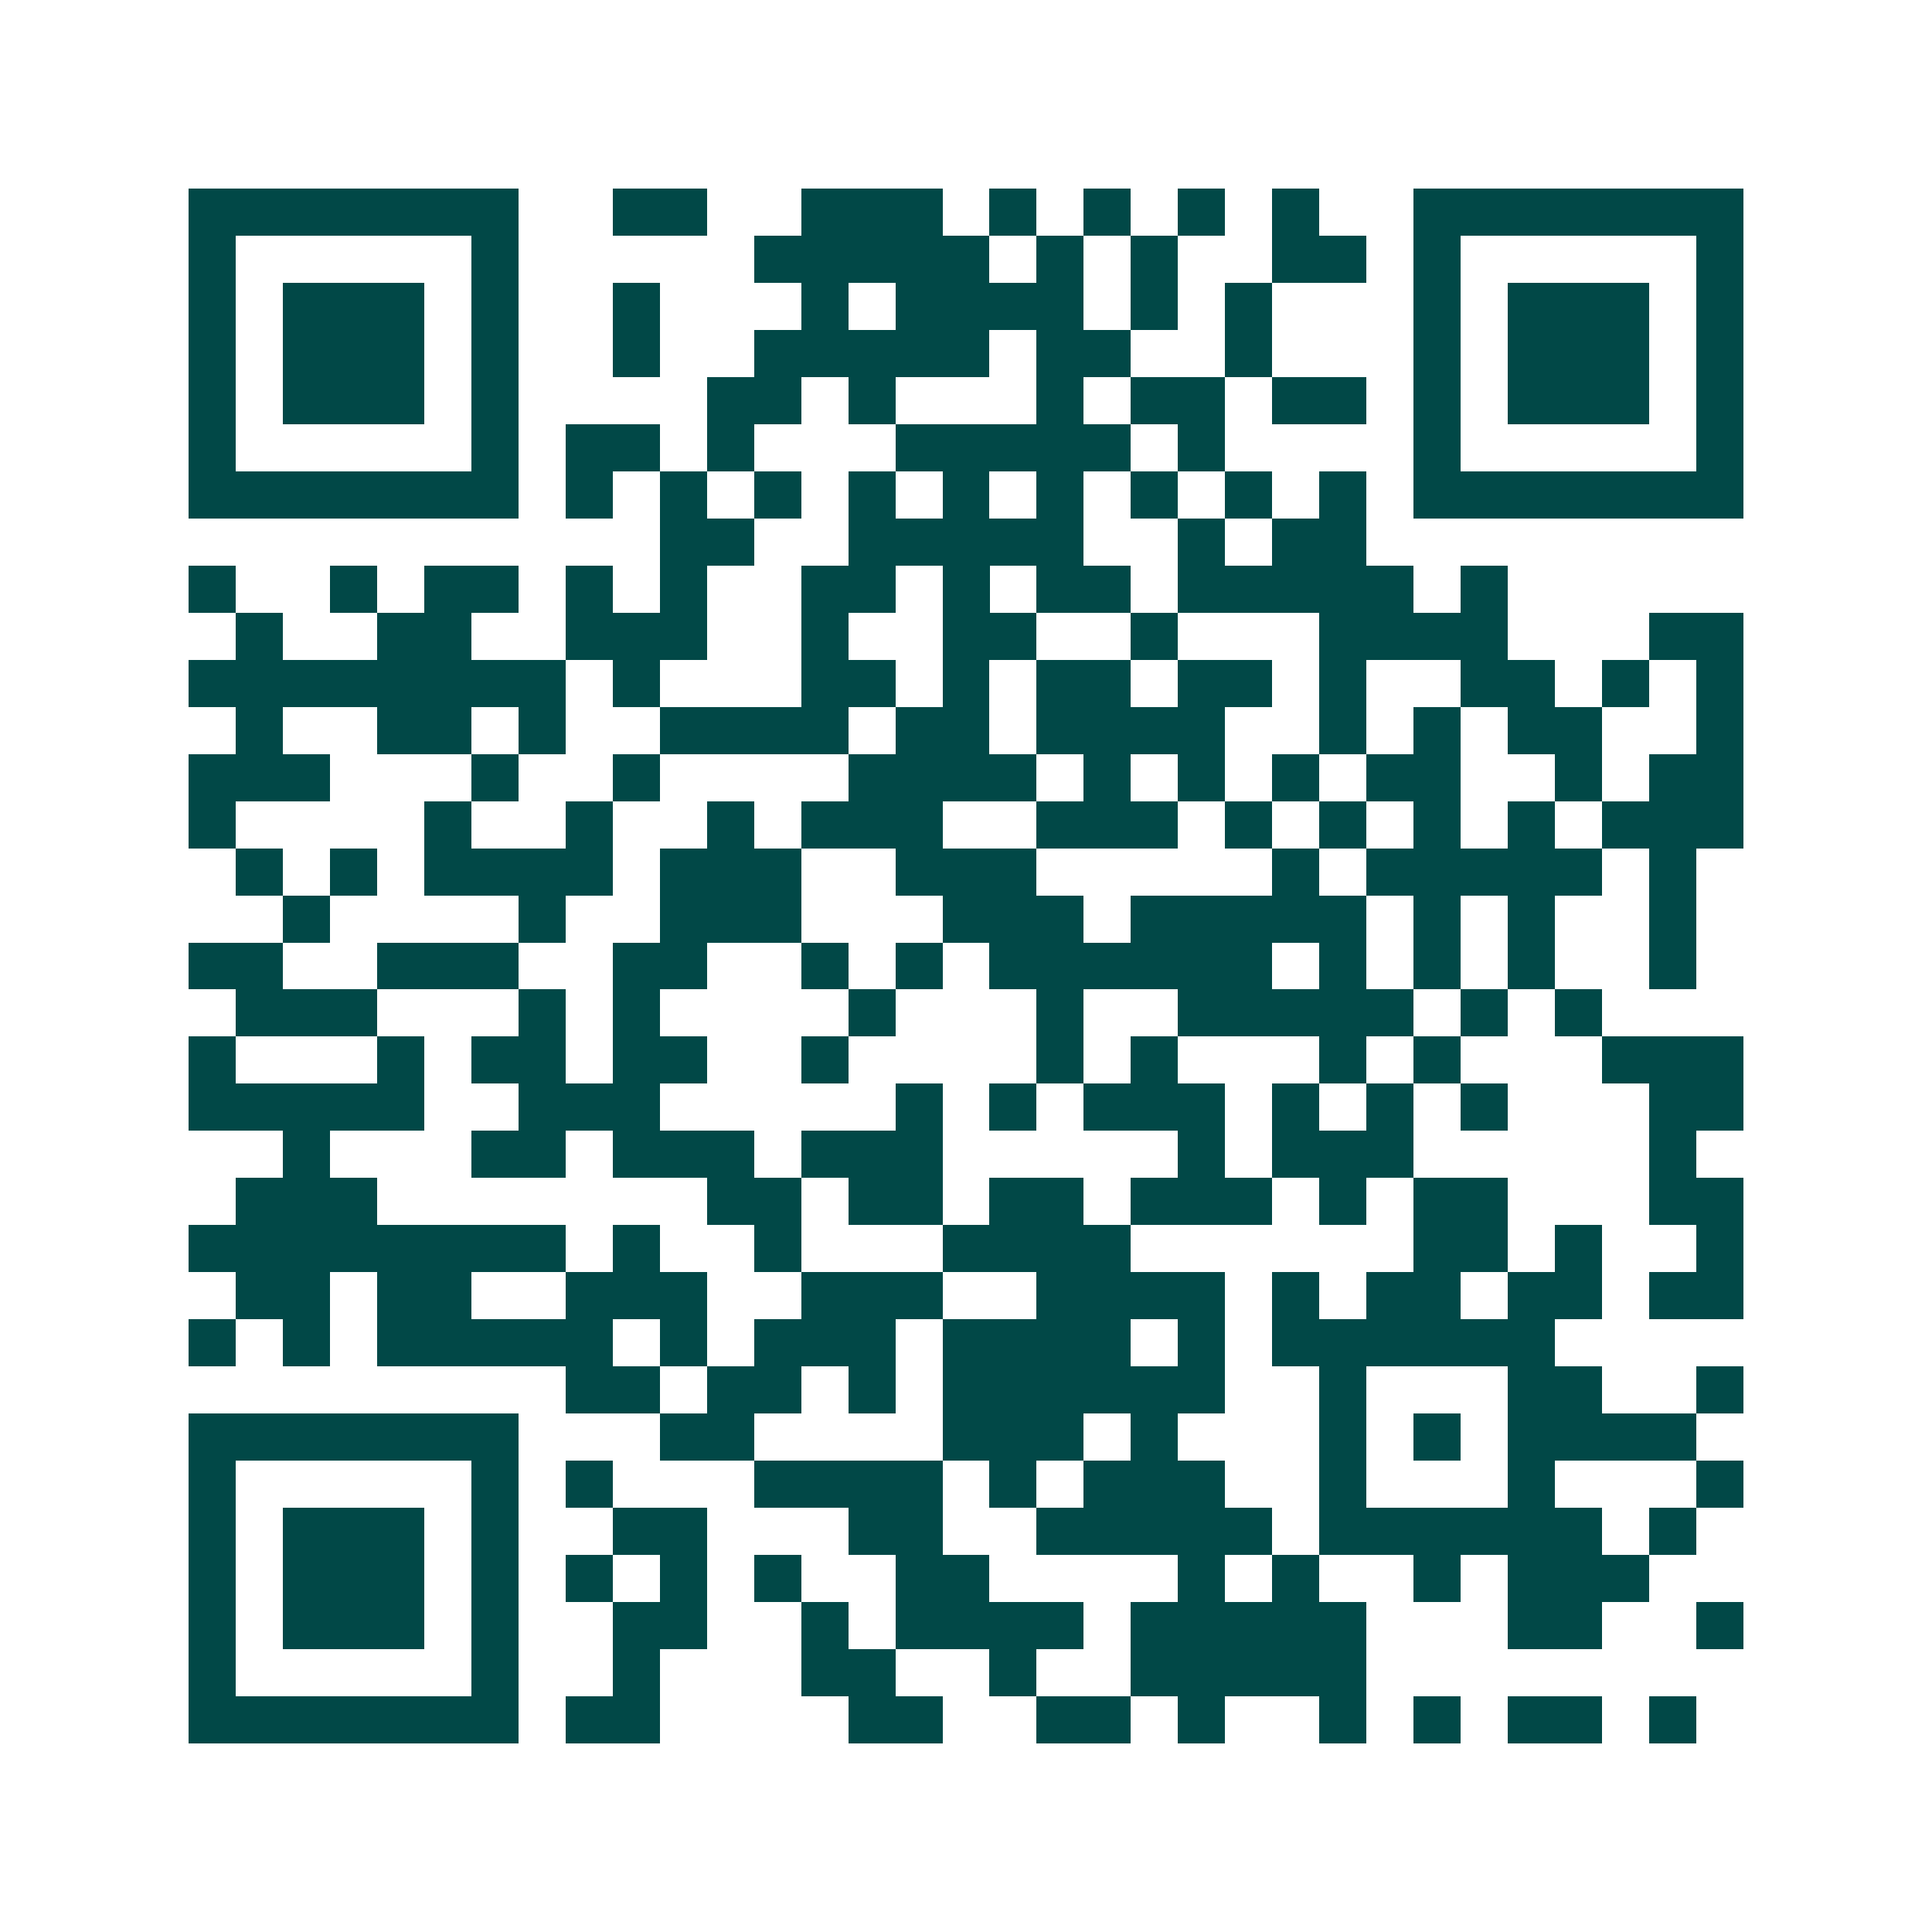 <svg xmlns="http://www.w3.org/2000/svg" width="200" height="200" viewBox="0 0 41 41" shape-rendering="crispEdges"><path fill="#ffffff" d="M0 0h41v41H0z"/><path stroke="#014847" d="M4 4.5h7m2 0h2m2 0h3m1 0h1m1 0h1m1 0h1m1 0h1m2 0h7M4 5.5h1m5 0h1m5 0h5m1 0h1m1 0h1m2 0h2m1 0h1m5 0h1M4 6.5h1m1 0h3m1 0h1m2 0h1m3 0h1m1 0h4m1 0h1m1 0h1m3 0h1m1 0h3m1 0h1M4 7.5h1m1 0h3m1 0h1m2 0h1m2 0h5m1 0h2m2 0h1m3 0h1m1 0h3m1 0h1M4 8.5h1m1 0h3m1 0h1m4 0h2m1 0h1m3 0h1m1 0h2m1 0h2m1 0h1m1 0h3m1 0h1M4 9.5h1m5 0h1m1 0h2m1 0h1m3 0h5m1 0h1m4 0h1m5 0h1M4 10.5h7m1 0h1m1 0h1m1 0h1m1 0h1m1 0h1m1 0h1m1 0h1m1 0h1m1 0h1m1 0h7M14 11.5h2m2 0h5m2 0h1m1 0h2M4 12.5h1m2 0h1m1 0h2m1 0h1m1 0h1m2 0h2m1 0h1m1 0h2m1 0h5m1 0h1M5 13.5h1m2 0h2m2 0h3m2 0h1m2 0h2m2 0h1m3 0h4m3 0h2M4 14.5h8m1 0h1m3 0h2m1 0h1m1 0h2m1 0h2m1 0h1m2 0h2m1 0h1m1 0h1M5 15.5h1m2 0h2m1 0h1m2 0h4m1 0h2m1 0h4m2 0h1m1 0h1m1 0h2m2 0h1M4 16.5h3m3 0h1m2 0h1m4 0h4m1 0h1m1 0h1m1 0h1m1 0h2m2 0h1m1 0h2M4 17.5h1m4 0h1m2 0h1m2 0h1m1 0h3m2 0h3m1 0h1m1 0h1m1 0h1m1 0h1m1 0h3M5 18.5h1m1 0h1m1 0h4m1 0h3m2 0h3m5 0h1m1 0h5m1 0h1M6 19.5h1m4 0h1m2 0h3m3 0h3m1 0h5m1 0h1m1 0h1m2 0h1M4 20.5h2m2 0h3m2 0h2m2 0h1m1 0h1m1 0h6m1 0h1m1 0h1m1 0h1m2 0h1M5 21.5h3m3 0h1m1 0h1m4 0h1m3 0h1m2 0h5m1 0h1m1 0h1M4 22.5h1m3 0h1m1 0h2m1 0h2m2 0h1m4 0h1m1 0h1m3 0h1m1 0h1m3 0h3M4 23.5h5m2 0h3m5 0h1m1 0h1m1 0h3m1 0h1m1 0h1m1 0h1m3 0h2M6 24.5h1m3 0h2m1 0h3m1 0h3m5 0h1m1 0h3m5 0h1M5 25.5h3m7 0h2m1 0h2m1 0h2m1 0h3m1 0h1m1 0h2m3 0h2M4 26.5h8m1 0h1m2 0h1m3 0h4m6 0h2m1 0h1m2 0h1M5 27.5h2m1 0h2m2 0h3m2 0h3m2 0h4m1 0h1m1 0h2m1 0h2m1 0h2M4 28.5h1m1 0h1m1 0h5m1 0h1m1 0h3m1 0h4m1 0h1m1 0h6M12 29.5h2m1 0h2m1 0h1m1 0h6m2 0h1m3 0h2m2 0h1M4 30.5h7m3 0h2m4 0h3m1 0h1m3 0h1m1 0h1m1 0h4M4 31.5h1m5 0h1m1 0h1m3 0h4m1 0h1m1 0h3m2 0h1m3 0h1m3 0h1M4 32.5h1m1 0h3m1 0h1m2 0h2m3 0h2m2 0h5m1 0h6m1 0h1M4 33.5h1m1 0h3m1 0h1m1 0h1m1 0h1m1 0h1m2 0h2m4 0h1m1 0h1m2 0h1m1 0h3M4 34.5h1m1 0h3m1 0h1m2 0h2m2 0h1m1 0h4m1 0h5m3 0h2m2 0h1M4 35.5h1m5 0h1m2 0h1m3 0h2m2 0h1m2 0h5M4 36.5h7m1 0h2m4 0h2m2 0h2m1 0h1m2 0h1m1 0h1m1 0h2m1 0h1"/></svg>

